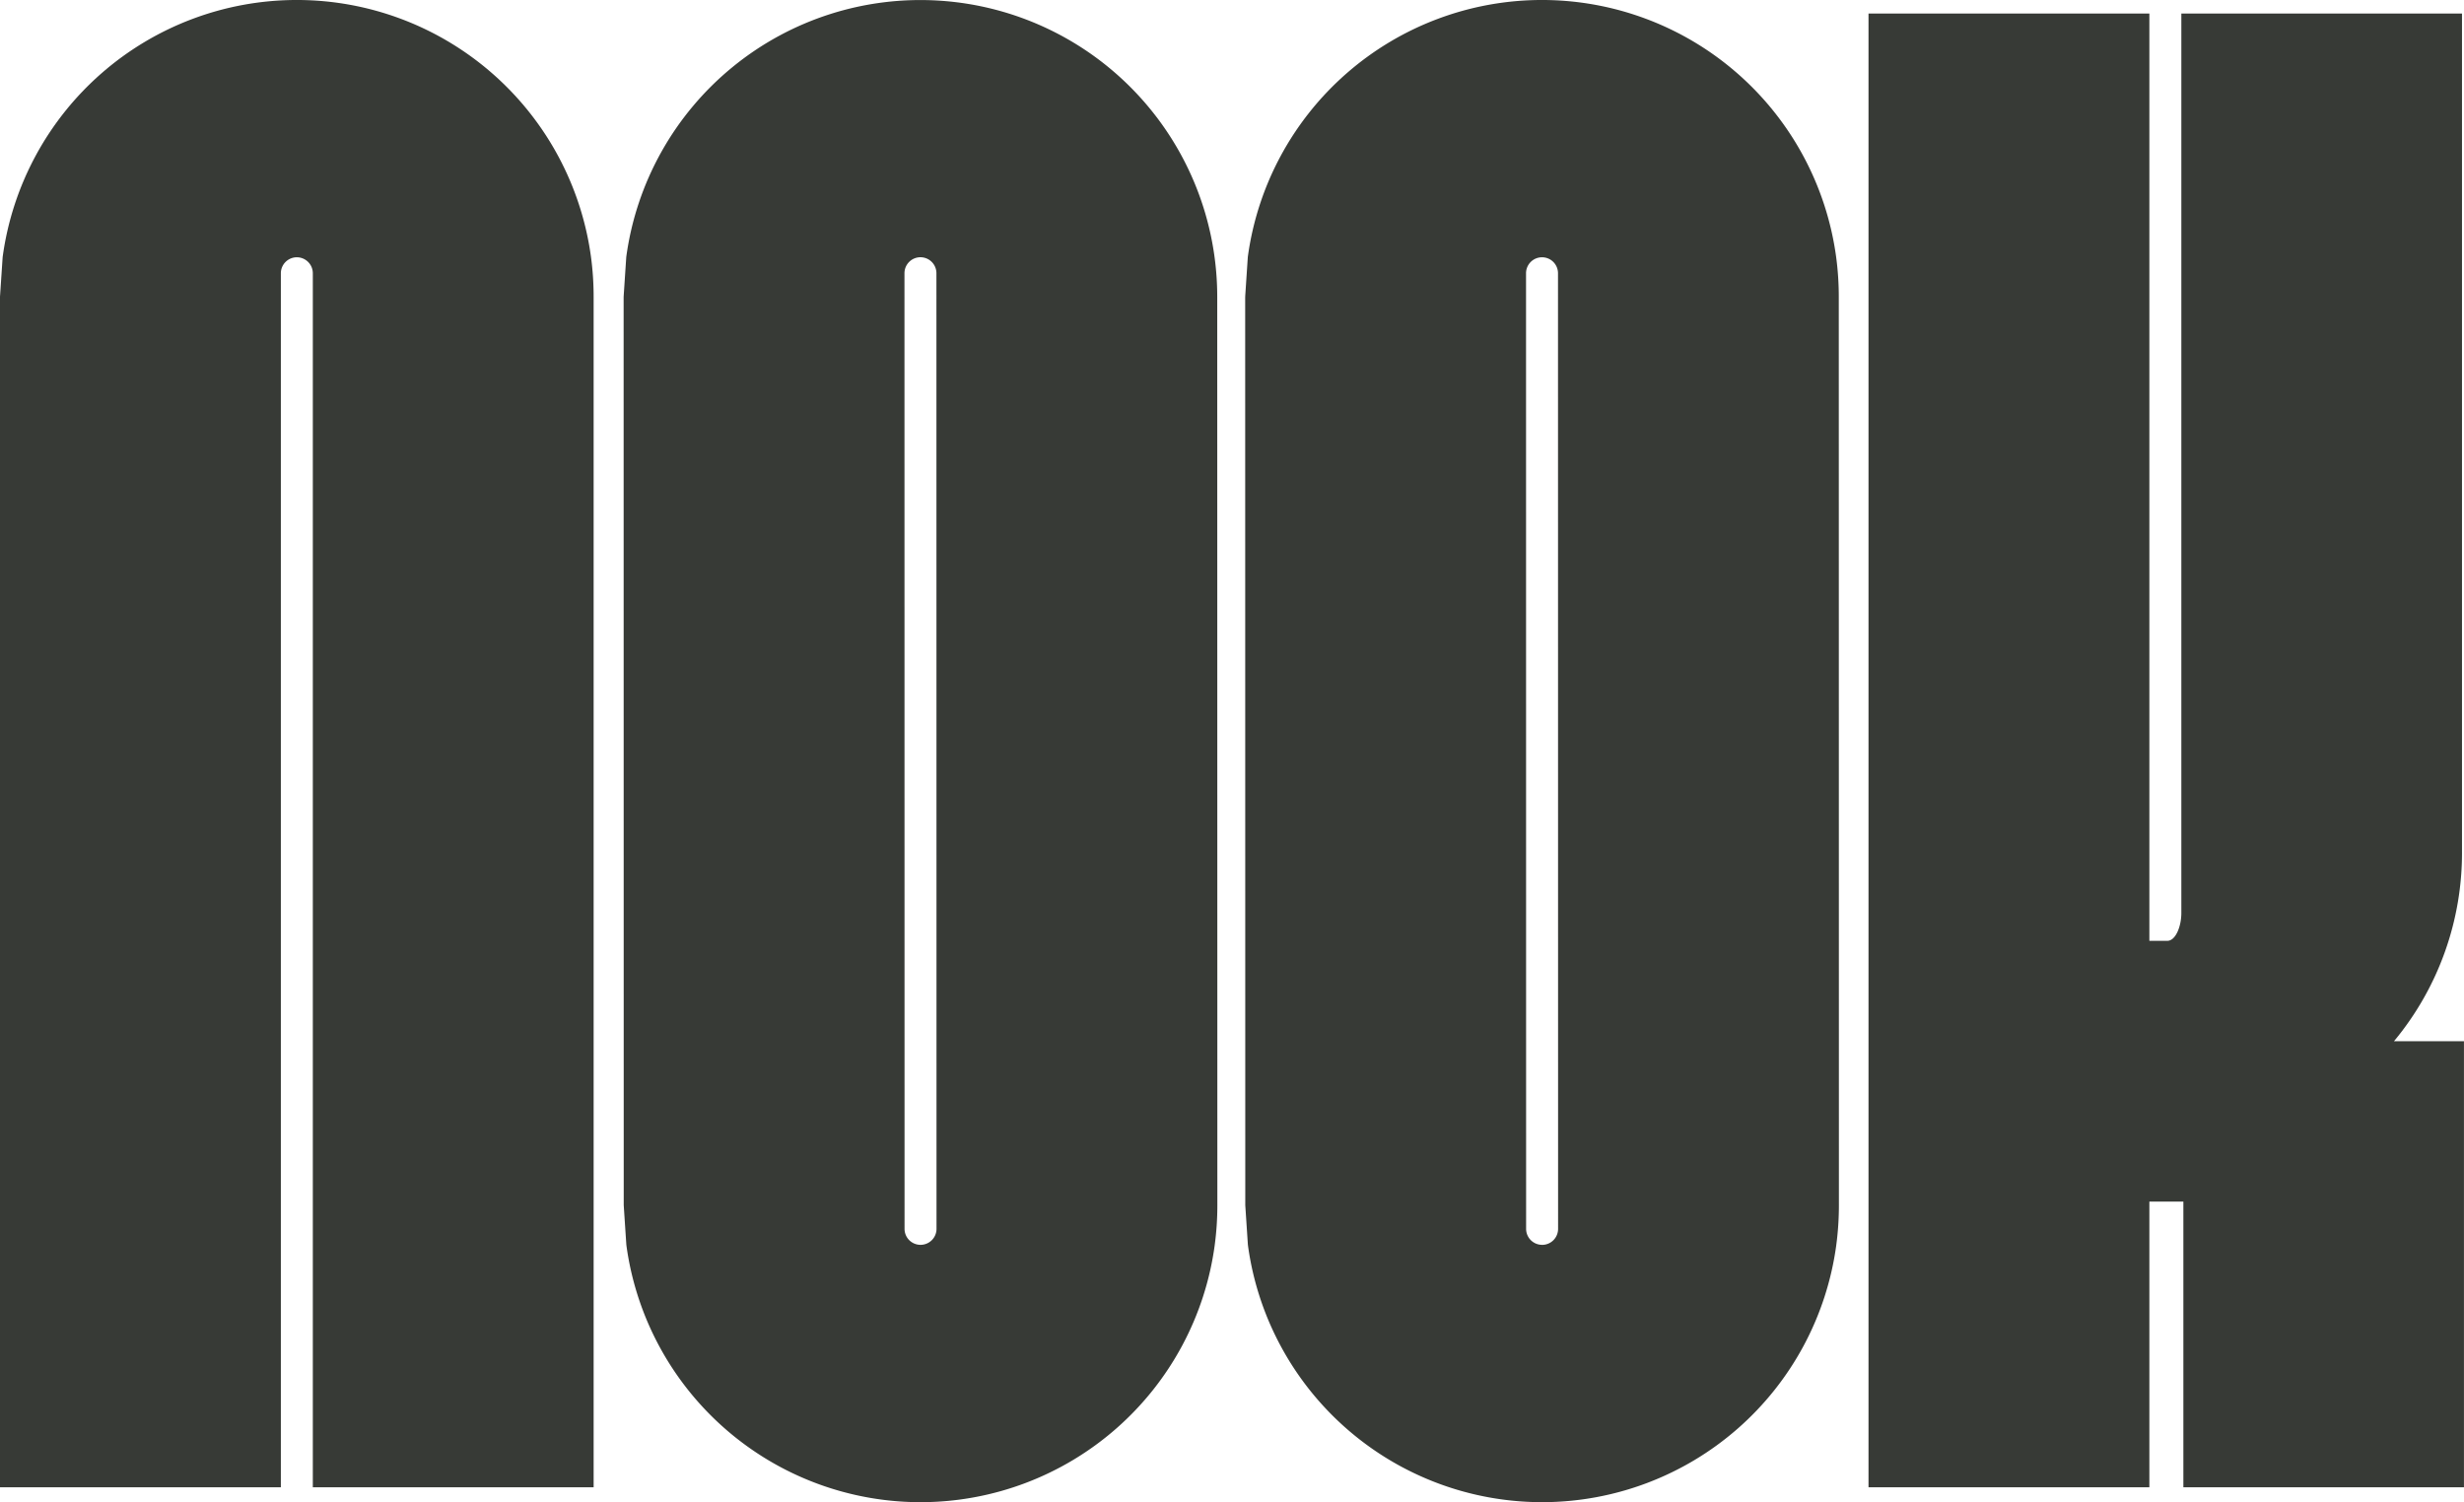 <?xml version="1.0" encoding="UTF-8"?>
<svg xmlns="http://www.w3.org/2000/svg" width="250.912" height="152.962" viewBox="0 0 250.912 152.962">
  <g id="Artwork_68" data-name="Artwork 68" transform="translate(250 152.406)">
    <g id="Group_7" data-name="Group 7" transform="translate(-250 -152.406)">
      <path id="Path_22" data-name="Path 22" d="M432.675,107.4A30,30,0,0,0,439.6,87.987V2.749H411.021V94.333c0,1.422-.6,2.843-1.422,2.843h-1.834V2.749h-28.6V152.826h28.6V123.734h3.462v29.092H439.8V107.4Z" transform="translate(-188.892 -1.369)" fill="#373a36"></path>
      <path id="Path_23" data-name="Path 23" d="M60.184,26.186h0a30.229,30.229,0,0,0-59.915,0h0L0,30.215V151.456H28.6V27.824A1.629,1.629,0,0,1,30.227,26.2h0a1.629,1.629,0,0,1,1.628,1.628V151.456H60.45V30.215A30.533,30.533,0,0,0,60.184,26.186Z" fill="#373a36"></path>
      <path id="Path_24" data-name="Path 24" d="M186.992,30.225a30.227,30.227,0,0,0-60.182-4.039h0v.01l-.259,3.922c-.005.072-.007.143-.007.215l.01,92.343c0,.021,0,.041,0,.062l.257,3.9c.006.089.015.178.027.265a30.229,30.229,0,0,0,59.9-.122h0v-.01a30.532,30.532,0,0,0,.266-4.03S186.992,30.252,186.992,30.225Zm-30.215,96.542a1.627,1.627,0,0,1-1.627-1.627l-.008-97.317a1.627,1.627,0,0,1,1.627-1.627h0a1.627,1.627,0,0,1,1.627,1.627l.009,97.317a1.627,1.627,0,0,1-1.627,1.627Z" transform="translate(-63.039)" fill="#373a36"></path>
      <path id="Path_25" data-name="Path 25" d="M313.12,30.306c0-.027,0-.054,0-.081a30.535,30.535,0,0,0-.266-4.03,30.229,30.229,0,0,0-59.916-.01h0v.01l-.259,3.922c0,.072-.007.143-.007.215l.01,92.343c0,.021,0,.041,0,.062l.257,3.9c.006.089.015.178.027.265a30.229,30.229,0,0,0,59.9-.122h0v-.01a30.53,30.53,0,0,0,.266-4.03Zm-30.213,96.461a1.627,1.627,0,0,1-1.627-1.627l-.008-97.317A1.627,1.627,0,0,1,282.9,26.2h0a1.627,1.627,0,0,1,1.627,1.627l.009,97.317a1.627,1.627,0,0,1-1.627,1.627Z" transform="translate(-125.874)" fill="#373a36"></path>
    </g>
  </g>
</svg>
